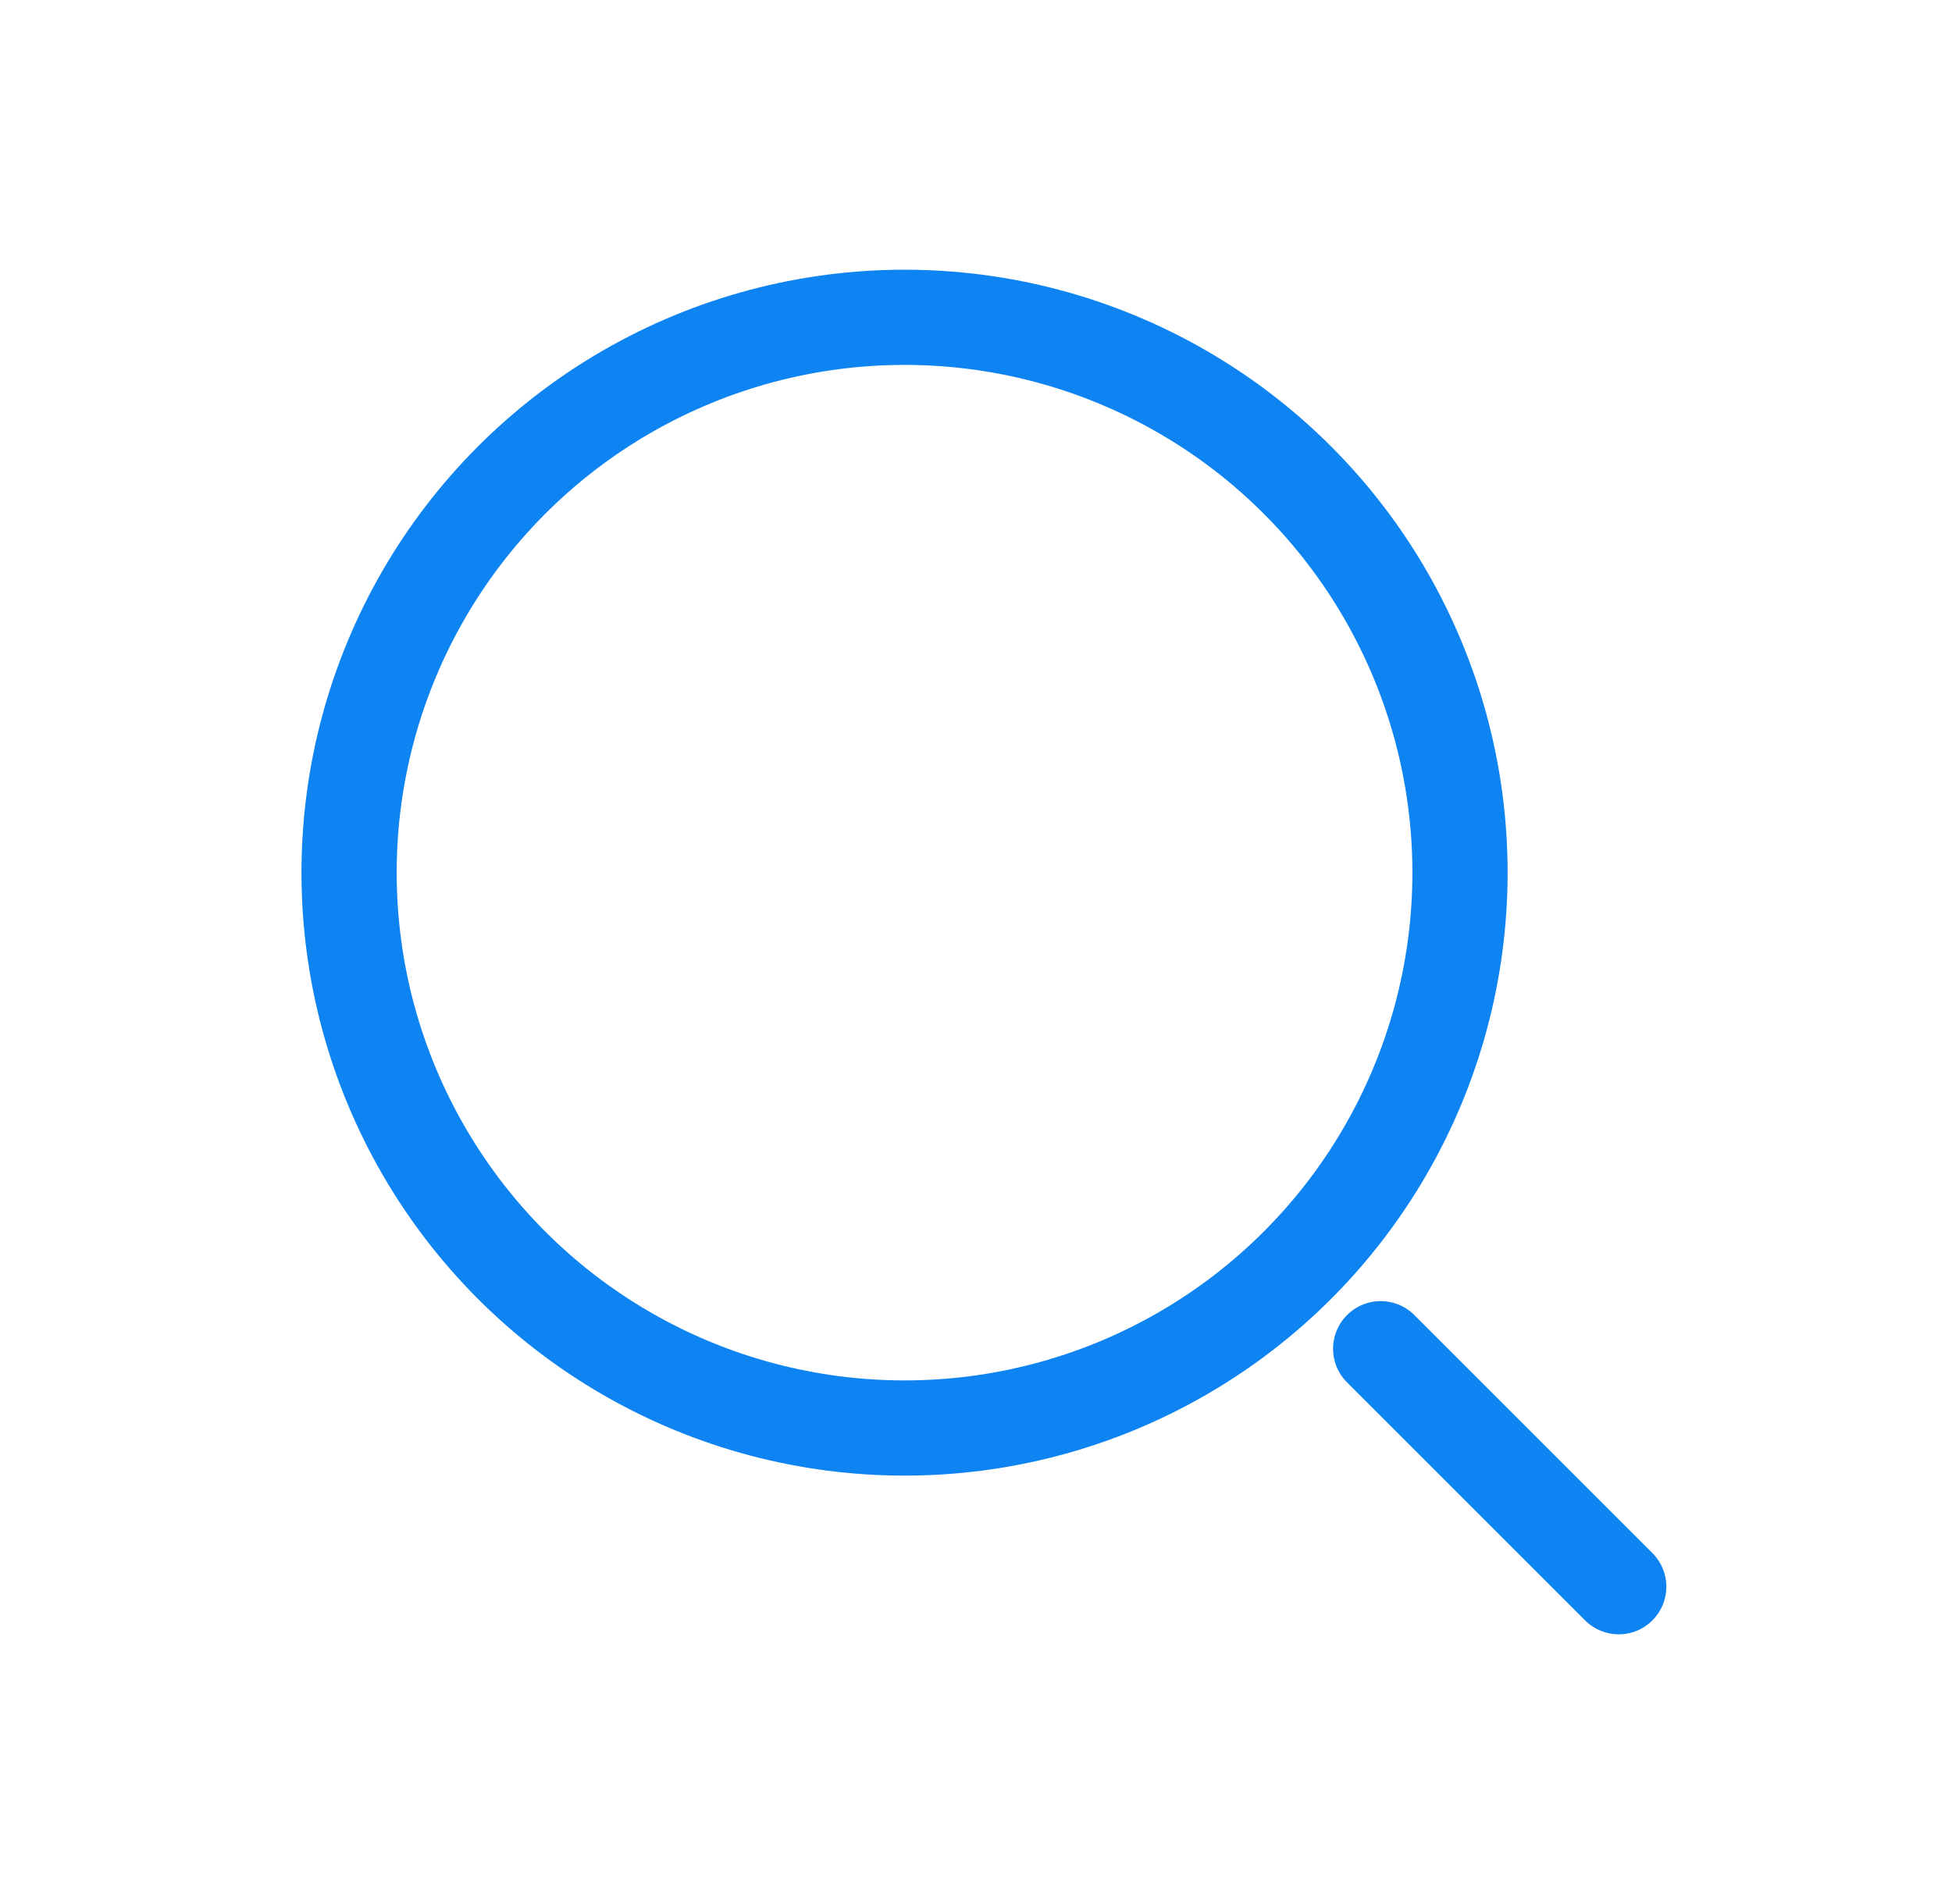 <svg width="41" height="40" viewBox="0 0 41 40" fill="none" xmlns="http://www.w3.org/2000/svg">
<g id="Search">
<circle id="Ellipse 65" cx="18.999" cy="18.333" r="11.667" stroke="#0E84F2" stroke-width="2"/>
<path id="Vector 109" d="M34 33.334L29 28.334" stroke="#0E84F2" stroke-width="2" stroke-linecap="round"/>
</g>
</svg>
